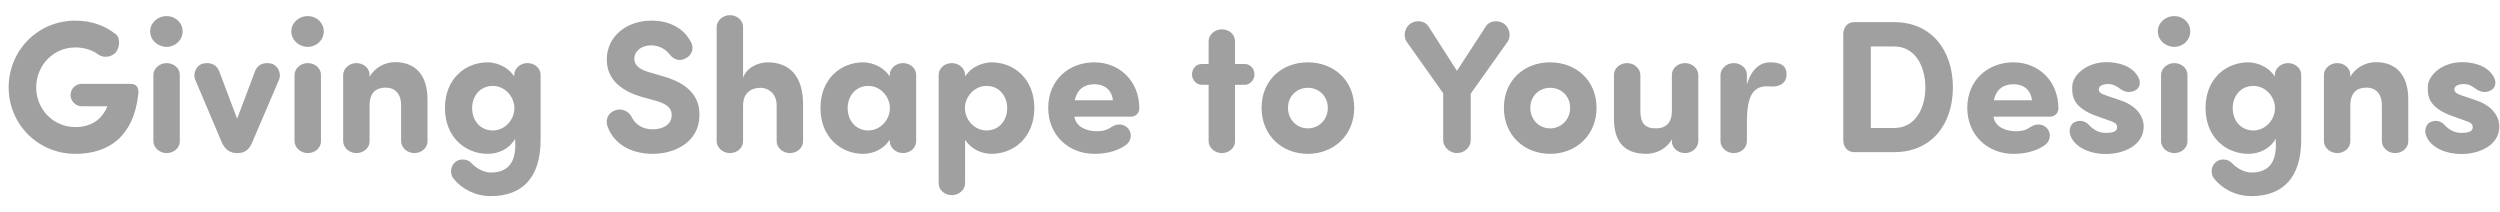<svg width="106" height="9" viewBox="0 0 106 9" fill="none" xmlns="http://www.w3.org/2000/svg">
<path d="M5.863 3.995C5.671 5.747 4.655 6.523 3.191 6.523C1.607 6.523 0.367 5.259 0.367 3.707C0.367 2.139 1.607 0.875 3.191 0.875C3.871 0.875 4.447 1.083 4.911 1.451C5.119 1.611 5.087 2.067 4.863 2.267C4.655 2.443 4.359 2.451 4.159 2.307C3.903 2.115 3.559 2.011 3.191 2.011C2.263 2.011 1.535 2.771 1.535 3.707C1.535 4.635 2.263 5.387 3.191 5.387C3.823 5.387 4.311 5.107 4.551 4.507H3.463C3.215 4.507 2.991 4.283 2.991 4.035C2.991 3.763 3.207 3.555 3.463 3.555H5.519C5.791 3.555 5.895 3.699 5.863 3.995ZM6.367 1.331C6.367 0.963 6.687 0.683 7.063 0.683C7.439 0.683 7.743 0.963 7.743 1.331C7.743 1.699 7.439 1.987 7.063 1.987C6.687 1.987 6.367 1.699 6.367 1.331ZM7.623 3.171V5.995C7.623 6.275 7.367 6.491 7.063 6.491C6.767 6.491 6.511 6.267 6.503 5.995V3.171C6.511 2.899 6.767 2.675 7.063 2.675C7.367 2.675 7.623 2.891 7.623 3.171ZM11.838 3.363L10.702 6.019C10.59 6.315 10.39 6.491 10.086 6.491H10.038C9.742 6.491 9.518 6.315 9.398 6.019L8.27 3.363C8.174 3.107 8.326 2.771 8.598 2.699C8.95 2.611 9.198 2.771 9.294 3.019L10.054 5.035L10.814 3.019C10.902 2.771 11.158 2.611 11.51 2.699C11.782 2.771 11.934 3.107 11.838 3.363ZM12.352 1.331C12.352 0.963 12.672 0.683 13.048 0.683C13.424 0.683 13.728 0.963 13.728 1.331C13.728 1.699 13.424 1.987 13.048 1.987C12.672 1.987 12.352 1.699 12.352 1.331ZM13.608 3.171V5.995C13.608 6.275 13.352 6.491 13.048 6.491C12.752 6.491 12.496 6.267 12.488 5.995V3.171C12.496 2.899 12.752 2.675 13.048 2.675C13.352 2.675 13.608 2.891 13.608 3.171ZM15.67 3.171V3.259C15.87 2.883 16.31 2.635 16.75 2.635C17.59 2.635 18.126 3.155 18.126 4.219V5.995C18.126 6.275 17.87 6.491 17.566 6.491C17.27 6.491 17.014 6.267 17.006 5.995V4.459C17.006 3.963 16.734 3.715 16.358 3.715C15.966 3.715 15.67 3.907 15.67 4.475V5.995C15.67 6.275 15.414 6.491 15.11 6.491C14.814 6.491 14.558 6.267 14.55 5.995V3.171C14.558 2.899 14.814 2.675 15.11 2.675C15.414 2.675 15.67 2.891 15.67 3.171ZM19.226 7.571C19.074 7.379 19.09 7.059 19.29 6.883C19.49 6.699 19.826 6.739 19.978 6.907C20.186 7.131 20.506 7.315 20.81 7.315C21.658 7.315 21.89 6.731 21.842 5.987V5.883C21.602 6.307 21.146 6.523 20.682 6.523C19.73 6.523 18.866 5.819 18.866 4.579C18.866 3.339 19.73 2.643 20.682 2.643C20.922 2.643 21.482 2.747 21.802 3.243V3.171C21.81 2.899 22.066 2.675 22.362 2.675C22.666 2.675 22.922 2.891 22.922 3.171V5.931C22.922 7.539 22.138 8.315 20.81 8.315C20.162 8.315 19.594 8.027 19.226 7.571ZM20.018 4.587C20.018 5.083 20.338 5.531 20.898 5.531C21.402 5.531 21.81 5.083 21.81 4.587C21.81 4.091 21.402 3.643 20.898 3.643C20.338 3.643 20.018 4.091 20.018 4.587ZM25.752 5.339C25.664 5.059 25.792 4.787 26.064 4.683C26.376 4.563 26.672 4.731 26.784 4.963C26.904 5.211 27.176 5.483 27.672 5.483C28.144 5.483 28.472 5.259 28.48 4.899C28.488 4.651 28.376 4.435 27.816 4.275L27.152 4.091C25.936 3.715 25.728 3.019 25.728 2.523C25.728 1.539 26.568 0.875 27.624 0.875C28.416 0.875 29.008 1.219 29.304 1.795C29.44 2.059 29.328 2.315 29.128 2.443C28.84 2.627 28.584 2.547 28.392 2.307C28.16 2.011 27.856 1.923 27.608 1.923C27.2 1.923 26.896 2.163 26.896 2.491C26.896 2.635 26.952 2.899 27.488 3.051L28.144 3.243C29.48 3.627 29.672 4.379 29.656 4.907C29.64 6.003 28.648 6.523 27.672 6.523C26.696 6.523 25.992 6.051 25.752 5.339ZM32.93 5.995V4.459C32.93 3.971 32.578 3.723 32.242 3.723C31.89 3.723 31.506 3.907 31.506 4.475V5.995C31.506 6.275 31.25 6.491 30.946 6.491C30.65 6.491 30.394 6.267 30.386 5.995V1.139C30.394 0.867 30.65 0.643 30.946 0.643C31.25 0.643 31.506 0.859 31.506 1.139V3.299C31.658 2.835 32.194 2.643 32.546 2.643C33.53 2.643 34.05 3.291 34.05 4.419V5.995C34.05 6.275 33.794 6.491 33.49 6.491C33.194 6.491 32.938 6.267 32.93 5.995ZM37.724 3.243V3.171C37.732 2.899 37.988 2.675 38.284 2.675C38.588 2.675 38.844 2.891 38.844 3.171V5.995C38.844 6.275 38.588 6.491 38.284 6.491C37.988 6.491 37.732 6.267 37.724 5.995V5.923C37.484 6.315 37.028 6.523 36.604 6.523C35.652 6.523 34.788 5.819 34.788 4.579C34.788 3.339 35.652 2.643 36.604 2.643C36.844 2.643 37.404 2.747 37.724 3.243ZM35.94 4.587C35.94 5.083 36.26 5.531 36.82 5.531C37.324 5.531 37.732 5.083 37.732 4.587C37.732 4.091 37.324 3.643 36.82 3.643C36.26 3.643 35.94 4.091 35.94 4.587ZM40.92 3.243C41.24 2.747 41.8 2.643 42.041 2.643C42.992 2.643 43.856 3.339 43.856 4.579C43.856 5.819 42.992 6.523 42.041 6.523C41.617 6.523 41.16 6.315 40.92 5.923V7.779C40.913 8.051 40.657 8.275 40.361 8.275C40.056 8.275 39.8 8.059 39.8 7.779V3.171C39.8 2.891 40.056 2.675 40.361 2.675C40.657 2.675 40.913 2.899 40.92 3.171V3.243ZM42.705 4.587C42.705 4.091 42.385 3.643 41.825 3.643C41.321 3.643 40.913 4.091 40.913 4.587C40.913 5.083 41.321 5.531 41.825 5.531C42.385 5.531 42.705 5.083 42.705 4.587ZM45.572 4.251H47.188C47.132 3.795 46.82 3.571 46.404 3.571C45.988 3.571 45.668 3.779 45.572 4.251ZM47.828 5.443C48.036 5.683 47.956 6.027 47.684 6.187C47.308 6.435 46.836 6.523 46.396 6.523C45.324 6.523 44.444 5.747 44.444 4.571C44.444 3.395 45.324 2.643 46.396 2.643C47.46 2.643 48.308 3.427 48.308 4.603C48.308 4.803 48.14 4.947 47.964 4.947H45.556C45.612 5.379 46.084 5.563 46.476 5.563C46.7 5.563 46.892 5.547 47.124 5.387C47.38 5.211 47.668 5.259 47.828 5.443ZM50.941 2.715H51.245V1.739C51.253 1.467 51.509 1.243 51.805 1.243C52.109 1.243 52.365 1.459 52.365 1.739V2.715H52.789C53.013 2.715 53.189 2.915 53.189 3.155C53.189 3.387 53.013 3.587 52.789 3.595H52.365V5.995C52.365 6.275 52.109 6.491 51.805 6.491C51.509 6.491 51.253 6.267 51.245 5.995V3.595H50.941C50.717 3.587 50.541 3.387 50.541 3.155C50.541 2.915 50.717 2.715 50.941 2.715ZM55.451 6.523C54.363 6.523 53.491 5.747 53.491 4.571C53.491 3.395 54.363 2.643 55.451 2.643C56.539 2.643 57.419 3.395 57.419 4.571C57.419 5.747 56.539 6.523 55.451 6.523ZM55.451 5.443C55.915 5.443 56.299 5.083 56.299 4.571C56.299 4.067 55.915 3.723 55.451 3.723C54.995 3.723 54.611 4.067 54.611 4.571C54.611 5.083 54.995 5.443 55.451 5.443ZM63.927 1.763L62.359 3.971V5.947C62.359 6.243 62.095 6.491 61.775 6.491C61.471 6.491 61.191 6.235 61.191 5.947V3.955L59.639 1.763C59.487 1.531 59.559 1.171 59.799 1.003C60.047 0.835 60.399 0.875 60.559 1.107L61.775 3.003L63.007 1.107C63.159 0.875 63.519 0.835 63.767 1.003C64.007 1.171 64.079 1.531 63.927 1.763ZM65.725 6.523C64.637 6.523 63.765 5.747 63.765 4.571C63.765 3.395 64.637 2.643 65.725 2.643C66.813 2.643 67.693 3.395 67.693 4.571C67.693 5.747 66.813 6.523 65.725 6.523ZM65.725 5.443C66.189 5.443 66.573 5.083 66.573 4.571C66.573 4.067 66.189 3.723 65.725 3.723C65.269 3.723 64.885 4.067 64.885 4.571C64.885 5.083 65.269 5.443 65.725 5.443ZM70.888 5.995V5.907C70.688 6.283 70.248 6.523 69.808 6.523C68.968 6.523 68.432 6.107 68.432 5.043V3.171C68.432 2.891 68.688 2.675 68.992 2.675C69.288 2.675 69.544 2.899 69.552 3.171V4.707C69.552 5.203 69.736 5.443 70.2 5.443C70.592 5.443 70.888 5.259 70.888 4.691V3.171C70.888 2.891 71.144 2.675 71.448 2.675C71.744 2.675 72 2.899 72.008 3.171V5.995C72 6.267 71.744 6.491 71.448 6.491C71.144 6.491 70.888 6.275 70.888 5.995ZM75.053 2.643C75.421 2.643 75.813 2.731 75.741 3.259C75.701 3.539 75.437 3.667 75.189 3.667C75.109 3.667 74.989 3.659 74.917 3.659C74.293 3.659 74.085 4.139 74.069 5.075V5.995C74.069 6.275 73.813 6.491 73.509 6.491C73.213 6.491 72.957 6.267 72.949 5.995V3.171C72.957 2.899 73.213 2.675 73.509 2.675C73.813 2.675 74.069 2.891 74.069 3.171V3.579C74.277 2.883 74.669 2.643 75.053 2.643ZM79.323 1.971V5.427H80.315C81.195 5.427 81.635 4.611 81.635 3.707C81.635 2.795 81.195 1.971 80.315 1.971H79.323ZM80.315 6.451H78.619C78.323 6.451 78.155 6.219 78.155 5.955V1.435C78.163 1.163 78.323 0.939 78.619 0.939H80.315C81.899 0.939 82.803 2.139 82.803 3.707C82.803 5.267 81.899 6.451 80.315 6.451ZM84.541 4.251H86.157C86.101 3.795 85.789 3.571 85.373 3.571C84.957 3.571 84.637 3.779 84.541 4.251ZM86.797 5.443C87.005 5.683 86.925 6.027 86.653 6.187C86.277 6.435 85.805 6.523 85.365 6.523C84.293 6.523 83.413 5.747 83.413 4.571C83.413 3.395 84.293 2.643 85.365 2.643C86.429 2.643 87.277 3.427 87.277 4.603C87.277 4.803 87.109 4.947 86.933 4.947H84.525C84.581 5.379 85.053 5.563 85.445 5.563C85.669 5.563 85.861 5.547 86.093 5.387C86.349 5.211 86.637 5.259 86.797 5.443ZM87.781 5.731C87.701 5.499 87.797 5.251 87.981 5.171C88.229 5.059 88.461 5.163 88.581 5.307C88.781 5.523 89.021 5.635 89.285 5.635C89.533 5.635 89.765 5.595 89.765 5.403C89.765 5.243 89.669 5.187 89.397 5.099L88.973 4.947C87.853 4.571 87.861 4.043 87.861 3.699C87.861 3.147 88.525 2.635 89.309 2.635C89.845 2.635 90.397 2.803 90.653 3.251C90.789 3.491 90.725 3.723 90.557 3.819C90.309 3.963 90.077 3.907 89.845 3.731C89.685 3.611 89.541 3.563 89.397 3.563C89.157 3.563 88.989 3.643 88.989 3.787C88.989 3.907 89.085 3.979 89.309 4.051L89.877 4.243C90.781 4.539 90.893 5.123 90.893 5.363C90.893 6.155 90.061 6.531 89.277 6.531C88.677 6.531 87.973 6.283 87.781 5.731ZM91.492 1.331C91.492 0.963 91.812 0.683 92.188 0.683C92.564 0.683 92.868 0.963 92.868 1.331C92.868 1.699 92.564 1.987 92.188 1.987C91.812 1.987 91.492 1.699 91.492 1.331ZM92.748 3.171V5.995C92.748 6.275 92.492 6.491 92.188 6.491C91.892 6.491 91.636 6.267 91.628 5.995V3.171C91.636 2.899 91.892 2.675 92.188 2.675C92.492 2.675 92.748 2.891 92.748 3.171ZM93.875 7.571C93.723 7.379 93.739 7.059 93.939 6.883C94.139 6.699 94.475 6.739 94.627 6.907C94.835 7.131 95.155 7.315 95.459 7.315C96.307 7.315 96.539 6.731 96.491 5.987V5.883C96.251 6.307 95.795 6.523 95.331 6.523C94.379 6.523 93.515 5.819 93.515 4.579C93.515 3.339 94.379 2.643 95.331 2.643C95.571 2.643 96.131 2.747 96.451 3.243V3.171C96.459 2.899 96.715 2.675 97.011 2.675C97.315 2.675 97.571 2.891 97.571 3.171V5.931C97.571 7.539 96.787 8.315 95.459 8.315C94.811 8.315 94.243 8.027 93.875 7.571ZM94.667 4.587C94.667 5.083 94.987 5.531 95.547 5.531C96.051 5.531 96.459 5.083 96.459 4.587C96.459 4.091 96.051 3.643 95.547 3.643C94.987 3.643 94.667 4.091 94.667 4.587ZM99.654 3.171V3.259C99.855 2.883 100.295 2.635 100.735 2.635C101.575 2.635 102.111 3.155 102.111 4.219V5.995C102.111 6.275 101.855 6.491 101.551 6.491C101.255 6.491 100.999 6.267 100.991 5.995V4.459C100.991 3.963 100.719 3.715 100.343 3.715C99.951 3.715 99.654 3.907 99.654 4.475V5.995C99.654 6.275 99.398 6.491 99.094 6.491C98.799 6.491 98.543 6.267 98.534 5.995V3.171C98.543 2.899 98.799 2.675 99.094 2.675C99.398 2.675 99.654 2.891 99.654 3.171ZM102.859 5.731C102.779 5.499 102.875 5.251 103.059 5.171C103.307 5.059 103.539 5.163 103.659 5.307C103.859 5.523 104.099 5.635 104.363 5.635C104.611 5.635 104.843 5.595 104.843 5.403C104.843 5.243 104.747 5.187 104.475 5.099L104.051 4.947C102.931 4.571 102.939 4.043 102.939 3.699C102.939 3.147 103.603 2.635 104.387 2.635C104.923 2.635 105.475 2.803 105.731 3.251C105.867 3.491 105.803 3.723 105.635 3.819C105.387 3.963 105.155 3.907 104.923 3.731C104.763 3.611 104.619 3.563 104.475 3.563C104.235 3.563 104.067 3.643 104.067 3.787C104.067 3.907 104.163 3.979 104.387 4.051L104.955 4.243C105.859 4.539 105.971 5.123 105.971 5.363C105.971 6.155 105.139 6.531 104.355 6.531C103.755 6.531 103.051 6.283 102.859 5.731Z" fill="#A0A0A0"/>
</svg>
